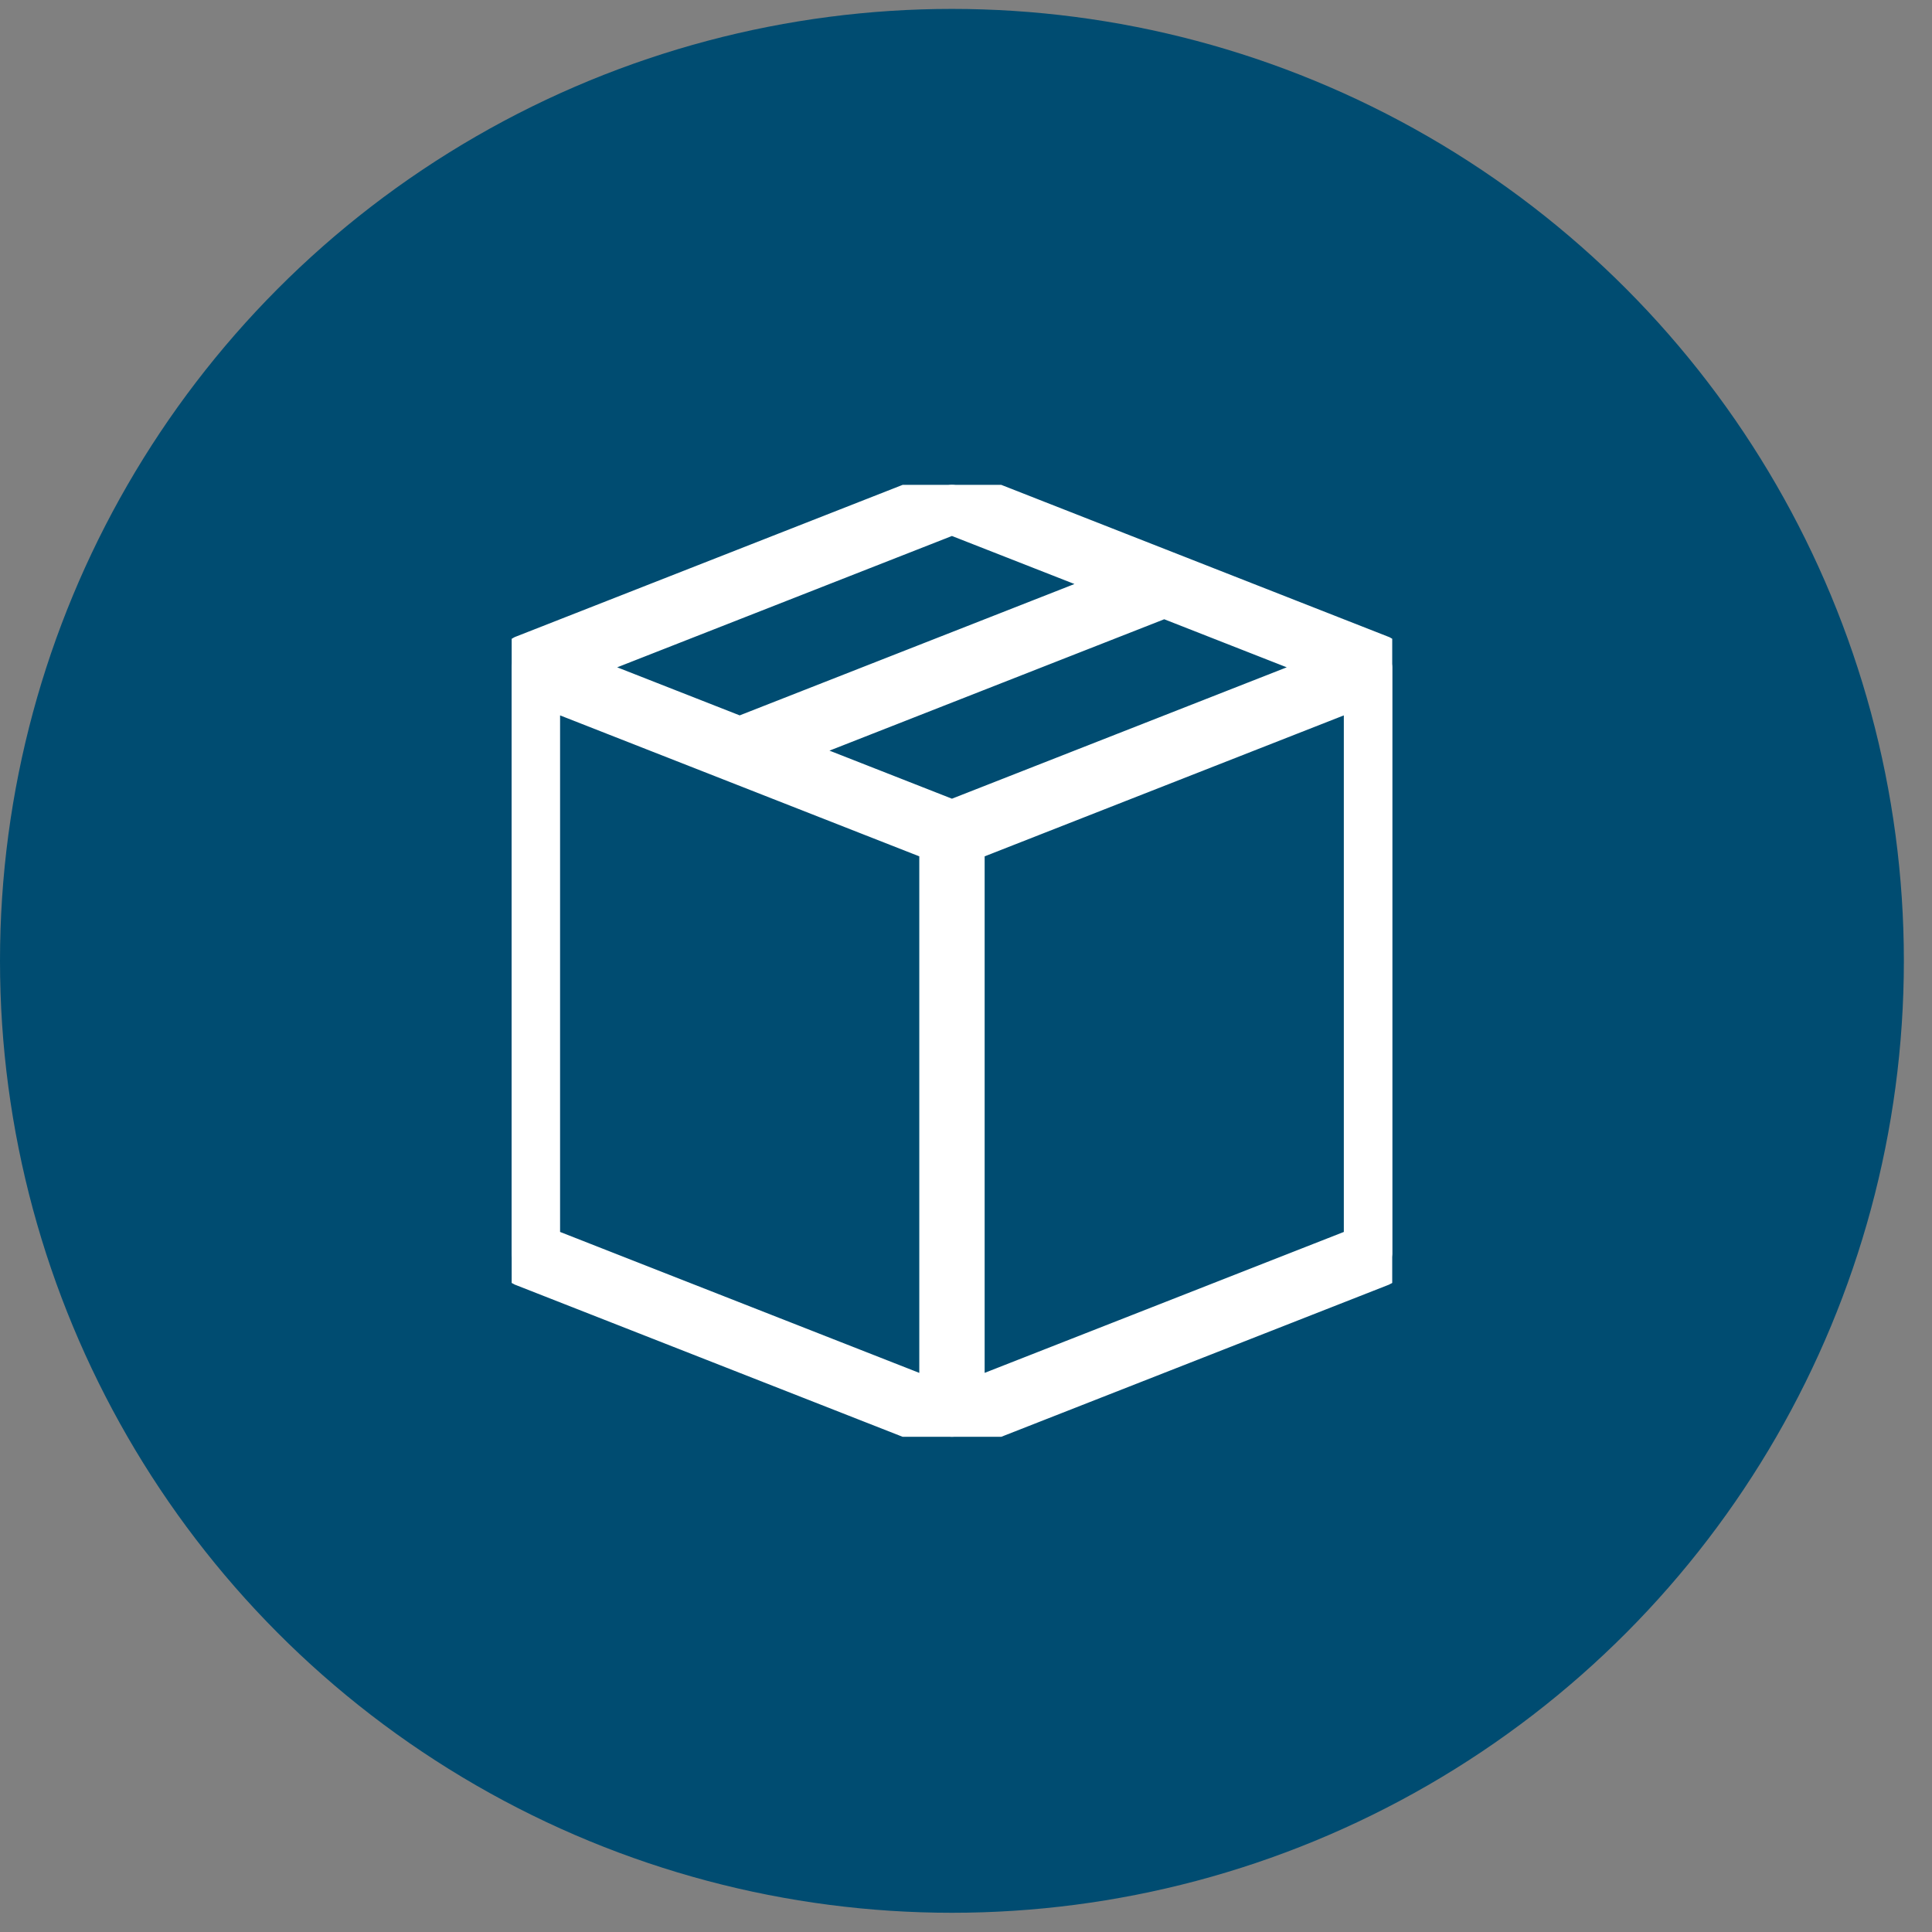 <svg width="57" height="57" viewBox="0 0 57 57" fill="none" xmlns="http://www.w3.org/2000/svg">
<rect x="0" y="0" width="57" height="57" fill="#808080" stroke="none"/>
<circle cx="28.085" cy="28.348" r="28.085" fill="#004C71"/>
<g clip-path="url(#clip0_698_76)">
<path d="M28.253 14.337C28.146 14.295 28.025 14.294 27.918 14.337L15.392 19.252C15.39 19.253 15.387 19.255 15.385 19.256C15.375 19.26 15.366 19.268 15.356 19.273C15.317 19.293 15.281 19.316 15.25 19.346C15.237 19.357 15.227 19.37 15.215 19.384C15.19 19.413 15.168 19.444 15.151 19.479C15.143 19.494 15.135 19.508 15.13 19.524H15.13C15.111 19.576 15.097 19.631 15.097 19.688V37.007C15.097 37.009 15.098 37.011 15.098 37.013C15.099 37.051 15.11 37.088 15.12 37.124C15.126 37.147 15.126 37.171 15.135 37.192C15.146 37.216 15.166 37.236 15.18 37.258C15.198 37.286 15.212 37.317 15.235 37.34C15.249 37.354 15.269 37.361 15.286 37.374C15.318 37.398 15.349 37.424 15.387 37.439C15.389 37.44 15.392 37.443 15.392 37.443L27.918 42.358C27.971 42.38 28.029 42.389 28.085 42.389C28.142 42.389 28.2 42.38 28.253 42.358L40.779 37.443C40.781 37.442 40.783 37.44 40.785 37.439C40.822 37.424 40.853 37.398 40.885 37.374C40.901 37.361 40.921 37.354 40.935 37.34C40.958 37.317 40.973 37.287 40.991 37.26C41.005 37.236 41.025 37.217 41.036 37.192C41.045 37.171 41.045 37.146 41.051 37.124C41.061 37.087 41.072 37.052 41.073 37.013C41.073 37.011 41.075 37.007 41.075 37.007V19.687C41.075 19.63 41.062 19.575 41.042 19.523C41.037 19.507 41.028 19.494 41.02 19.478C41.003 19.444 40.982 19.412 40.957 19.383C40.945 19.369 40.935 19.357 40.922 19.346C40.906 19.331 40.889 19.318 40.871 19.305L40.786 19.256C40.783 19.255 40.779 19.252 40.779 19.252L28.253 14.337ZM27.622 24.924V41.238L16.024 36.687V20.373L27.622 24.924ZM40.147 36.687L28.55 41.237V24.924L40.147 20.373V36.687ZM39.332 19.688L28.085 24.101L23.103 22.146L34.348 17.733L39.332 19.688ZM33.069 17.23L21.823 21.643L16.84 19.688L28.085 15.276L33.069 17.23Z" fill="white"/>
<path d="M28.253 14.337C28.146 14.295 28.025 14.294 27.918 14.337L15.392 19.252C15.39 19.253 15.387 19.255 15.385 19.256C15.375 19.26 15.366 19.268 15.356 19.273C15.317 19.293 15.281 19.316 15.25 19.346C15.237 19.357 15.227 19.37 15.215 19.384C15.19 19.413 15.168 19.444 15.151 19.479C15.143 19.494 15.135 19.508 15.13 19.524H15.13C15.111 19.576 15.097 19.631 15.097 19.688V37.007C15.097 37.009 15.098 37.011 15.098 37.013C15.099 37.051 15.11 37.088 15.12 37.124C15.126 37.147 15.126 37.171 15.135 37.192C15.146 37.216 15.166 37.236 15.18 37.258C15.198 37.286 15.212 37.317 15.235 37.34C15.249 37.354 15.269 37.361 15.286 37.374C15.318 37.398 15.349 37.424 15.387 37.439C15.389 37.44 15.392 37.443 15.392 37.443L27.918 42.358C27.971 42.38 28.029 42.389 28.085 42.389C28.142 42.389 28.2 42.38 28.253 42.358L40.779 37.443C40.781 37.442 40.783 37.44 40.785 37.439C40.822 37.424 40.853 37.398 40.885 37.374C40.901 37.361 40.921 37.354 40.935 37.34C40.958 37.317 40.973 37.287 40.991 37.26C41.005 37.236 41.025 37.217 41.036 37.192C41.045 37.171 41.045 37.146 41.051 37.124C41.061 37.087 41.072 37.052 41.073 37.013C41.073 37.011 41.075 37.007 41.075 37.007V19.687C41.075 19.63 41.062 19.575 41.042 19.523C41.037 19.507 41.028 19.494 41.02 19.478C41.003 19.444 40.982 19.412 40.957 19.383C40.945 19.369 40.935 19.357 40.922 19.346C40.906 19.331 40.889 19.318 40.871 19.305L40.786 19.256C40.783 19.255 40.779 19.252 40.779 19.252L28.253 14.337ZM27.622 24.924V41.238L16.024 36.687V20.373L27.622 24.924ZM40.147 36.687L28.55 41.237V24.924L40.147 20.373V36.687ZM39.332 19.688L28.085 24.101L23.103 22.146L34.348 17.733L39.332 19.688ZM33.069 17.23L21.823 21.643L16.84 19.688L28.085 15.276L33.069 17.23Z" stroke="white"/>
</g>
<defs>
<clipPath id="clip0_698_76">
<rect width="25.979" height="28.085" fill="white" transform="matrix(-1 0 0 1 41.075 14.305)"/>
</clipPath>
</defs>
</svg>
